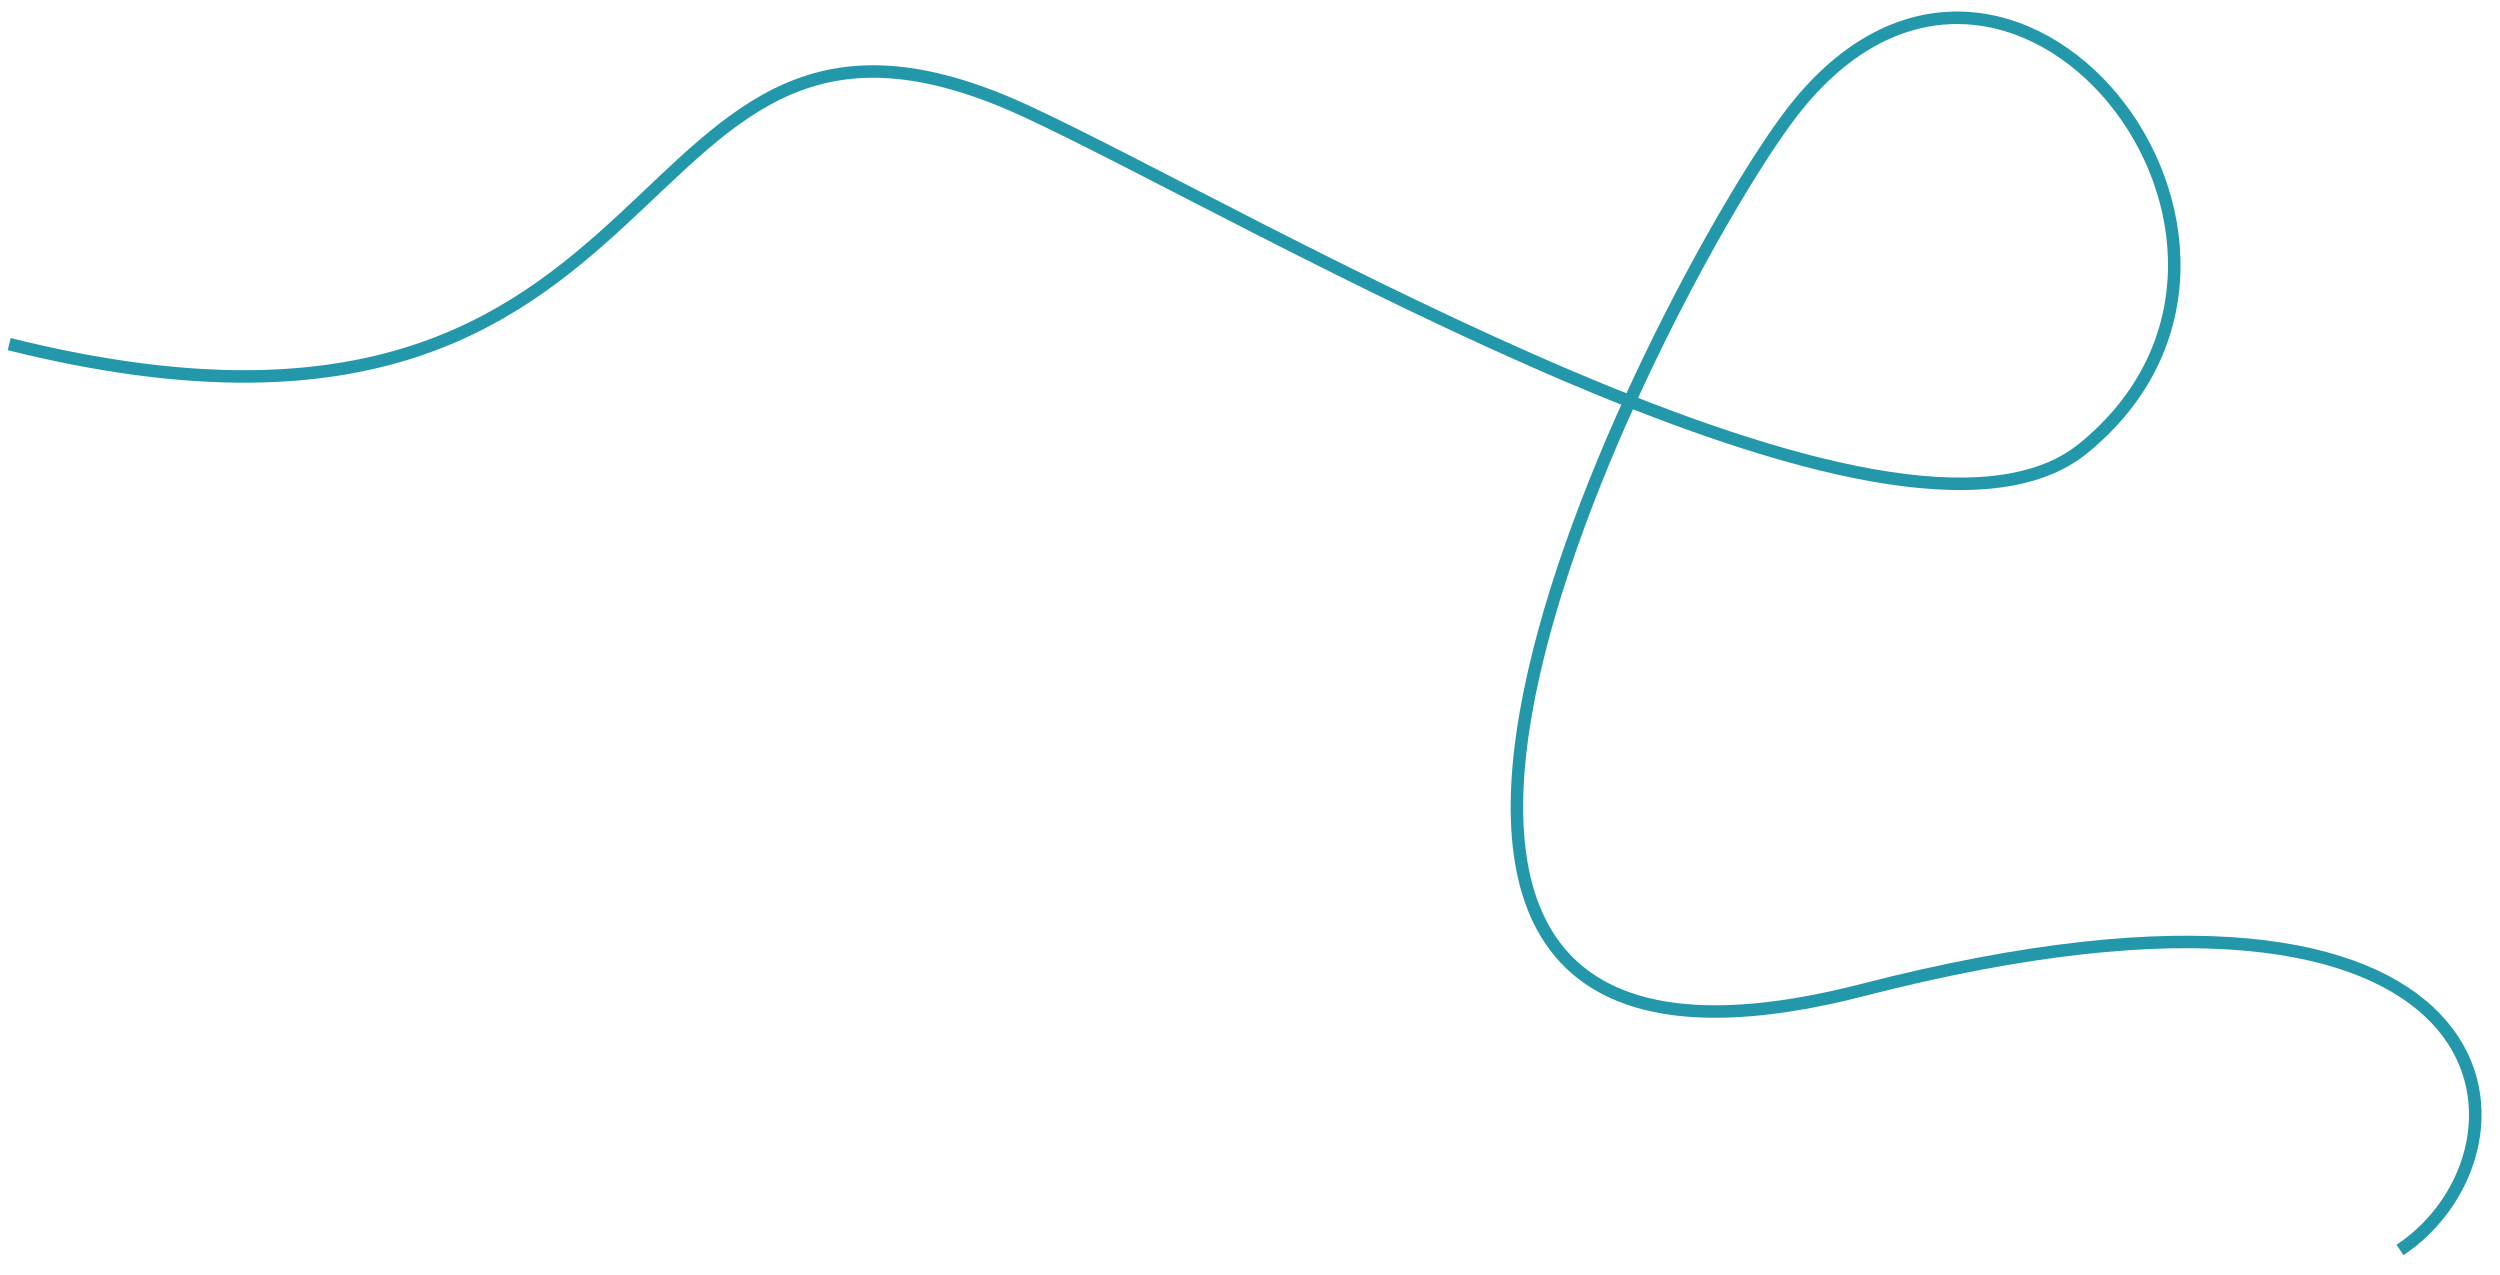 <?xml version="1.0" encoding="UTF-8"?> <svg xmlns="http://www.w3.org/2000/svg" width="100" height="51" viewBox="0 0 100 51" fill="none"> <path d="M41.098 4.472L40.992 4.699L41.098 4.472ZM83.334 17.933L83.492 18.127L83.492 18.127L83.334 17.933ZM71.698 4.472L71.896 4.625L71.698 4.472ZM0.307 14.007C7.379 15.771 12.428 15.578 16.288 14.4C20.149 13.223 22.795 11.068 25.07 8.964C27.358 6.847 29.233 4.825 31.6 3.799C33.934 2.786 36.775 2.739 40.992 4.699L41.203 4.245C36.896 2.244 33.902 2.255 31.401 3.34C28.933 4.41 26.972 6.523 24.73 8.597C22.474 10.684 19.895 12.777 16.142 13.922C12.39 15.066 7.438 15.27 0.428 13.522L0.307 14.007ZM40.992 4.699C43.278 5.761 46.586 7.511 50.396 9.453C54.201 11.392 58.498 13.518 62.745 15.32C66.99 17.12 71.196 18.603 74.819 19.251C78.425 19.896 81.528 19.728 83.492 18.127L83.176 17.739C81.394 19.192 78.49 19.4 74.907 18.759C71.339 18.121 67.173 16.655 62.941 14.859C58.71 13.065 54.426 10.946 50.623 9.008C46.826 7.072 43.499 5.312 41.203 4.245L40.992 4.699ZM83.492 18.127C88.65 13.922 87.865 7.603 84.715 3.789C83.138 1.88 80.95 0.571 78.583 0.468C76.206 0.365 73.699 1.48 71.501 4.319L71.896 4.625C74.016 1.888 76.378 0.873 78.562 0.968C80.756 1.063 82.821 2.281 84.329 4.108C87.35 7.765 88.065 13.753 83.176 17.739L83.492 18.127ZM71.501 4.319C70.276 5.9 68.183 9.319 66.146 13.445C64.108 17.573 62.117 22.428 61.109 26.882C60.605 29.108 60.344 31.244 60.45 33.144C60.556 35.043 61.029 36.723 62.011 38.018C63.991 40.631 67.922 41.553 74.569 39.842L74.444 39.358C67.844 41.056 64.196 40.074 62.41 37.716C61.508 36.526 61.052 34.954 60.949 33.116C60.846 31.279 61.098 29.192 61.597 26.992C62.593 22.592 64.565 17.777 66.594 13.667C68.624 9.555 70.701 6.169 71.896 4.625L71.501 4.319ZM74.569 39.842C81.175 38.141 86.175 37.695 89.863 38.034C93.552 38.373 95.907 39.497 97.257 40.915C99.933 43.724 98.77 47.853 95.861 49.792L96.139 50.208C99.23 48.147 100.567 43.666 97.619 40.57C96.158 39.035 93.671 37.882 89.908 37.536C86.145 37.19 81.084 37.648 74.444 39.358L74.569 39.842Z" fill="#2398AB"></path> </svg> 